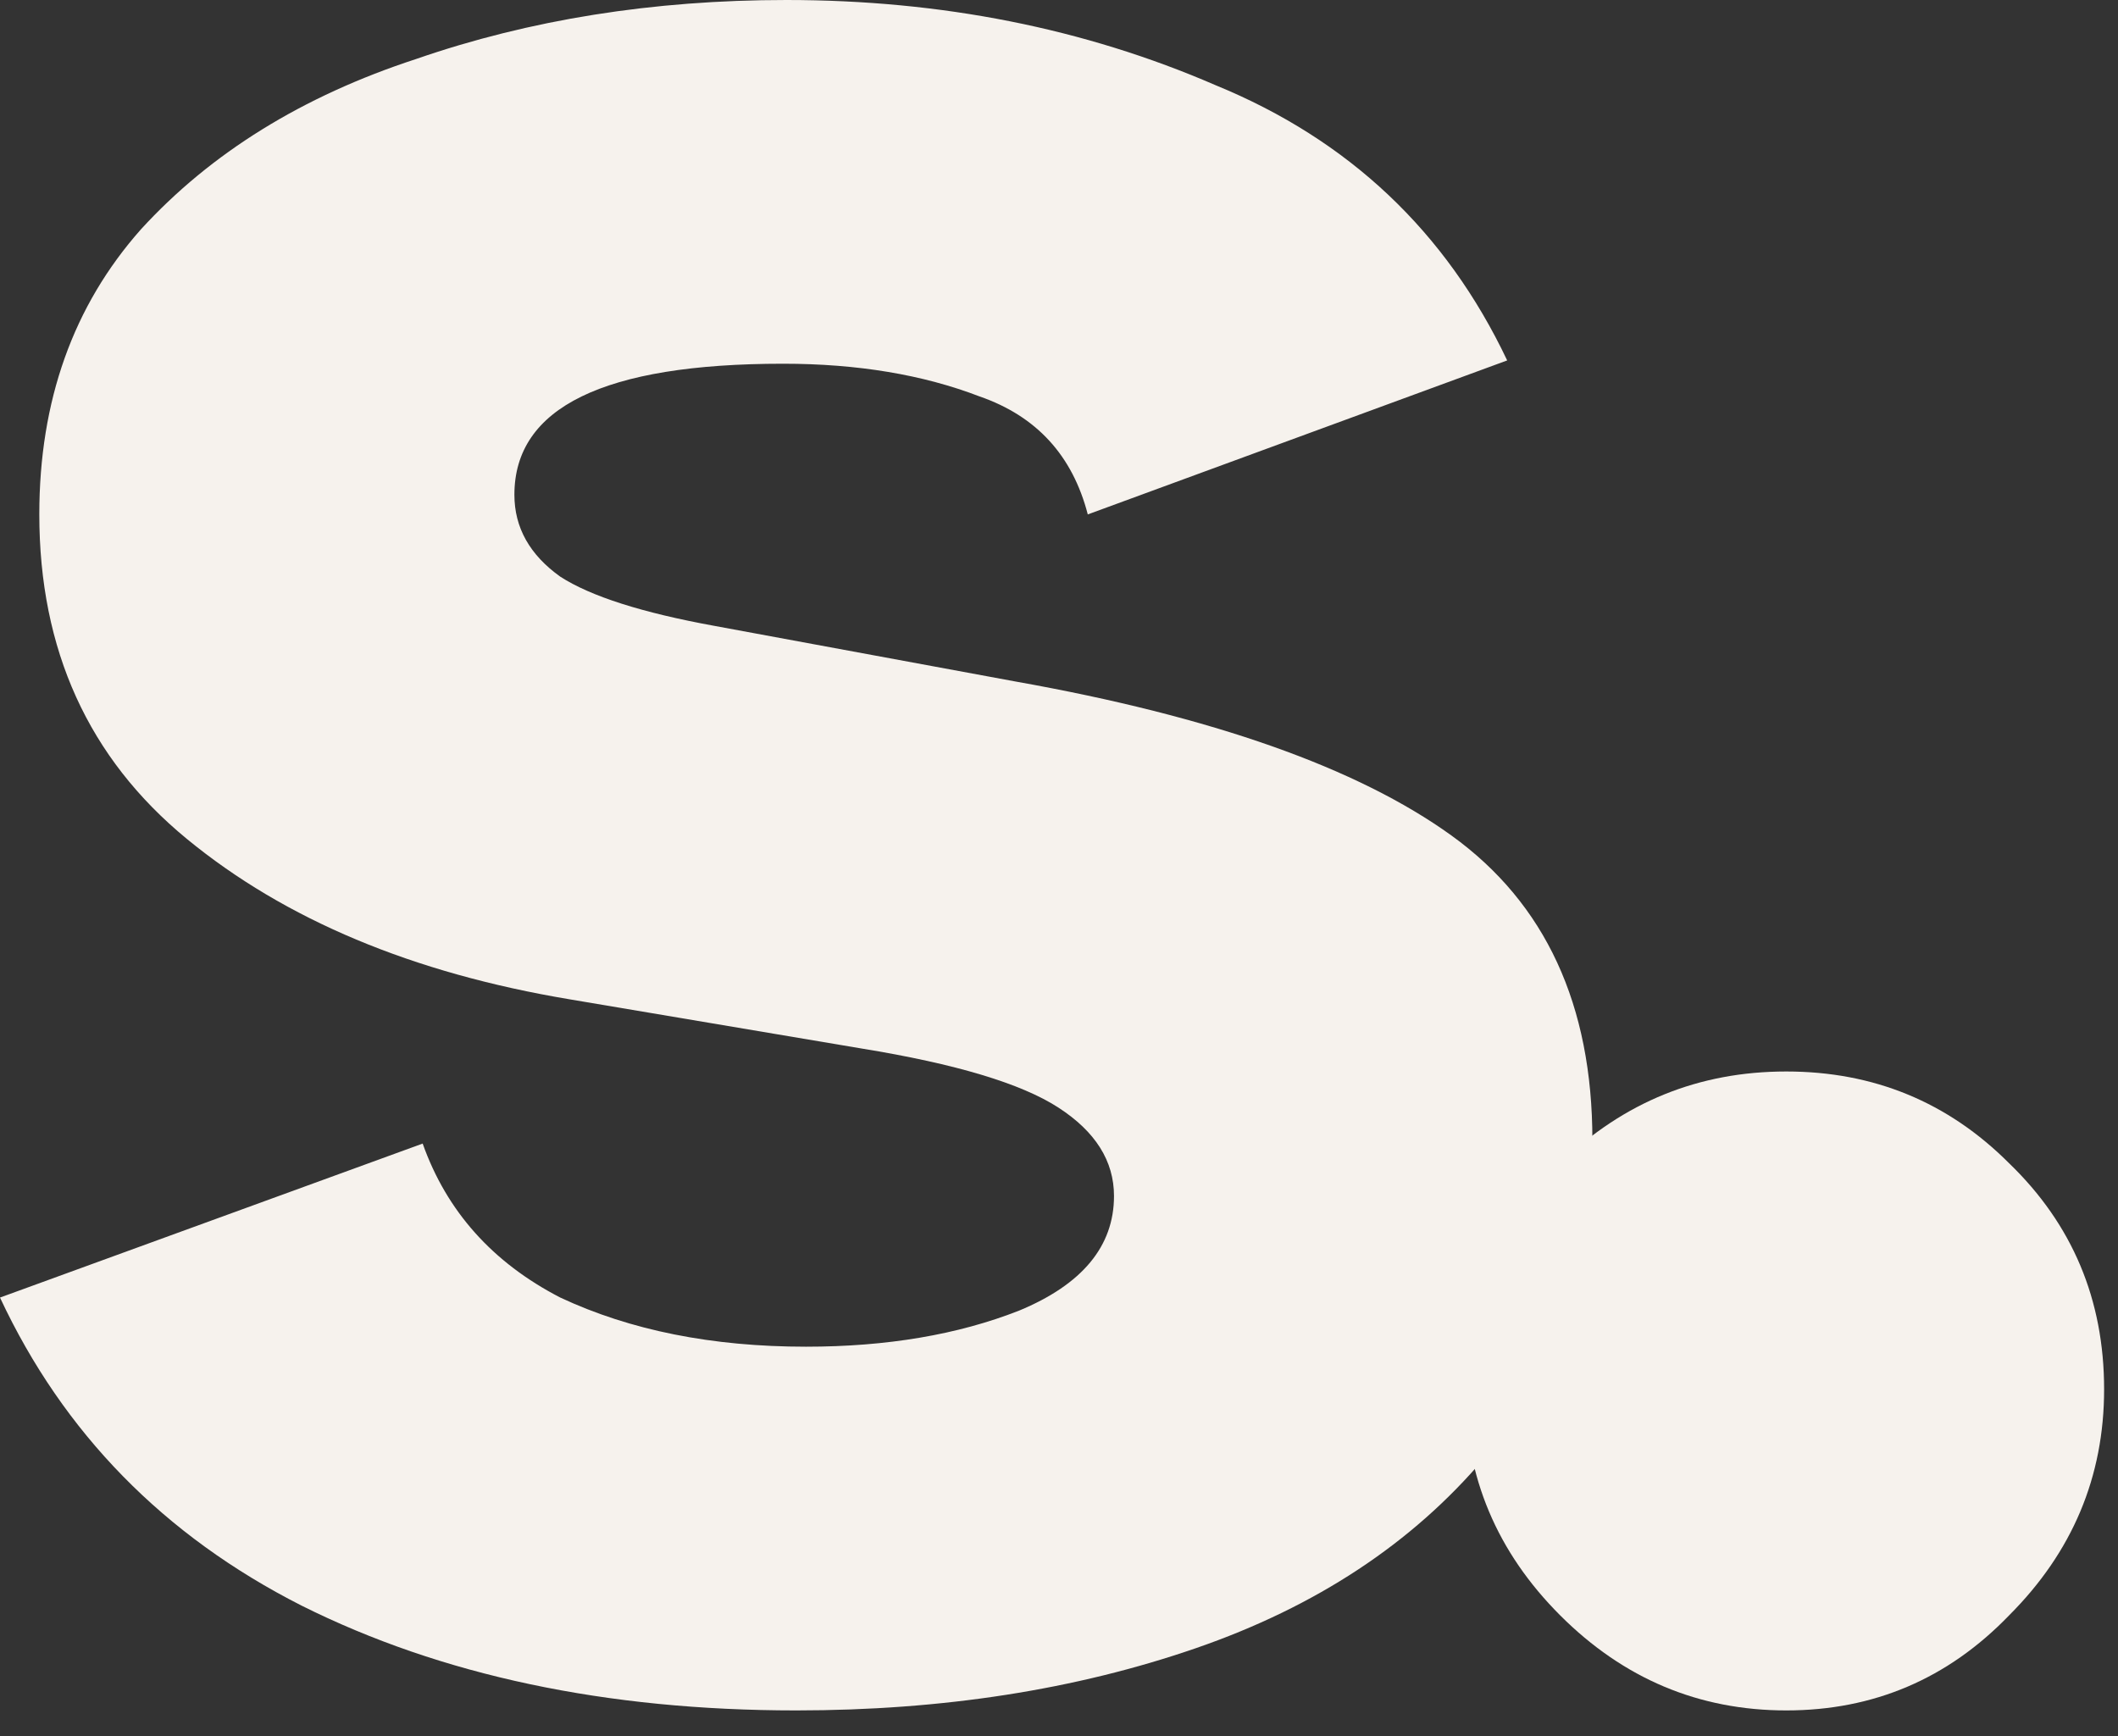 <svg width="61" height="50" viewBox="0 0 61 50" fill="none" xmlns="http://www.w3.org/2000/svg">
<rect x="0" y="0" width="61" height="50" fill="#333333" stroke="none"/>
<path d="M22.931 49.259C17.458 49.259 12.708 48.252 8.682 46.239C4.718 44.226 1.824 41.269 0 37.369L12.173 32.934C12.865 34.884 14.186 36.362 16.137 37.369C18.15 38.312 20.509 38.784 23.214 38.784C25.542 38.784 27.586 38.438 29.348 37.746C31.172 36.991 32.084 35.89 32.084 34.444C32.084 33.437 31.55 32.588 30.48 31.896C29.411 31.204 27.523 30.637 24.818 30.197L16.42 28.782C11.89 28.027 8.21 26.485 5.379 24.158C2.548 21.83 1.132 18.716 1.132 14.815C1.132 11.544 2.107 8.807 4.058 6.606C6.071 4.404 8.713 2.768 11.985 1.699C15.256 0.566 18.81 0 22.648 0C27.114 0 31.235 0.818 35.01 2.454C38.847 4.026 41.647 6.669 43.408 10.38L31.329 14.815C30.889 13.117 29.851 11.985 28.215 11.418C26.58 10.789 24.692 10.475 22.553 10.475C17.395 10.475 14.815 11.733 14.815 14.249C14.815 15.193 15.256 15.979 16.137 16.608C17.017 17.175 18.496 17.646 20.572 18.024L29.253 19.628C34.915 20.635 39.099 22.113 41.804 24.063C44.509 26.014 45.862 28.939 45.862 32.839C45.862 36.488 44.824 39.539 42.748 41.993C40.672 44.446 37.904 46.271 34.444 47.466C30.983 48.661 27.146 49.259 22.931 49.259Z" fill="#F6F2ED"/>
<path d="M51.446 49.259C48.93 49.259 46.76 48.347 44.935 46.522C43.111 44.698 42.198 42.528 42.198 40.011C42.198 37.432 43.111 35.261 44.935 33.5C46.76 31.738 48.93 30.858 51.446 30.858C53.963 30.858 56.102 31.738 57.863 33.5C59.688 35.261 60.6 37.432 60.6 40.011C60.6 42.528 59.688 44.698 57.863 46.522C56.102 48.347 53.963 49.259 51.446 49.259Z" fill="#F6F2ED"/>
</svg>

